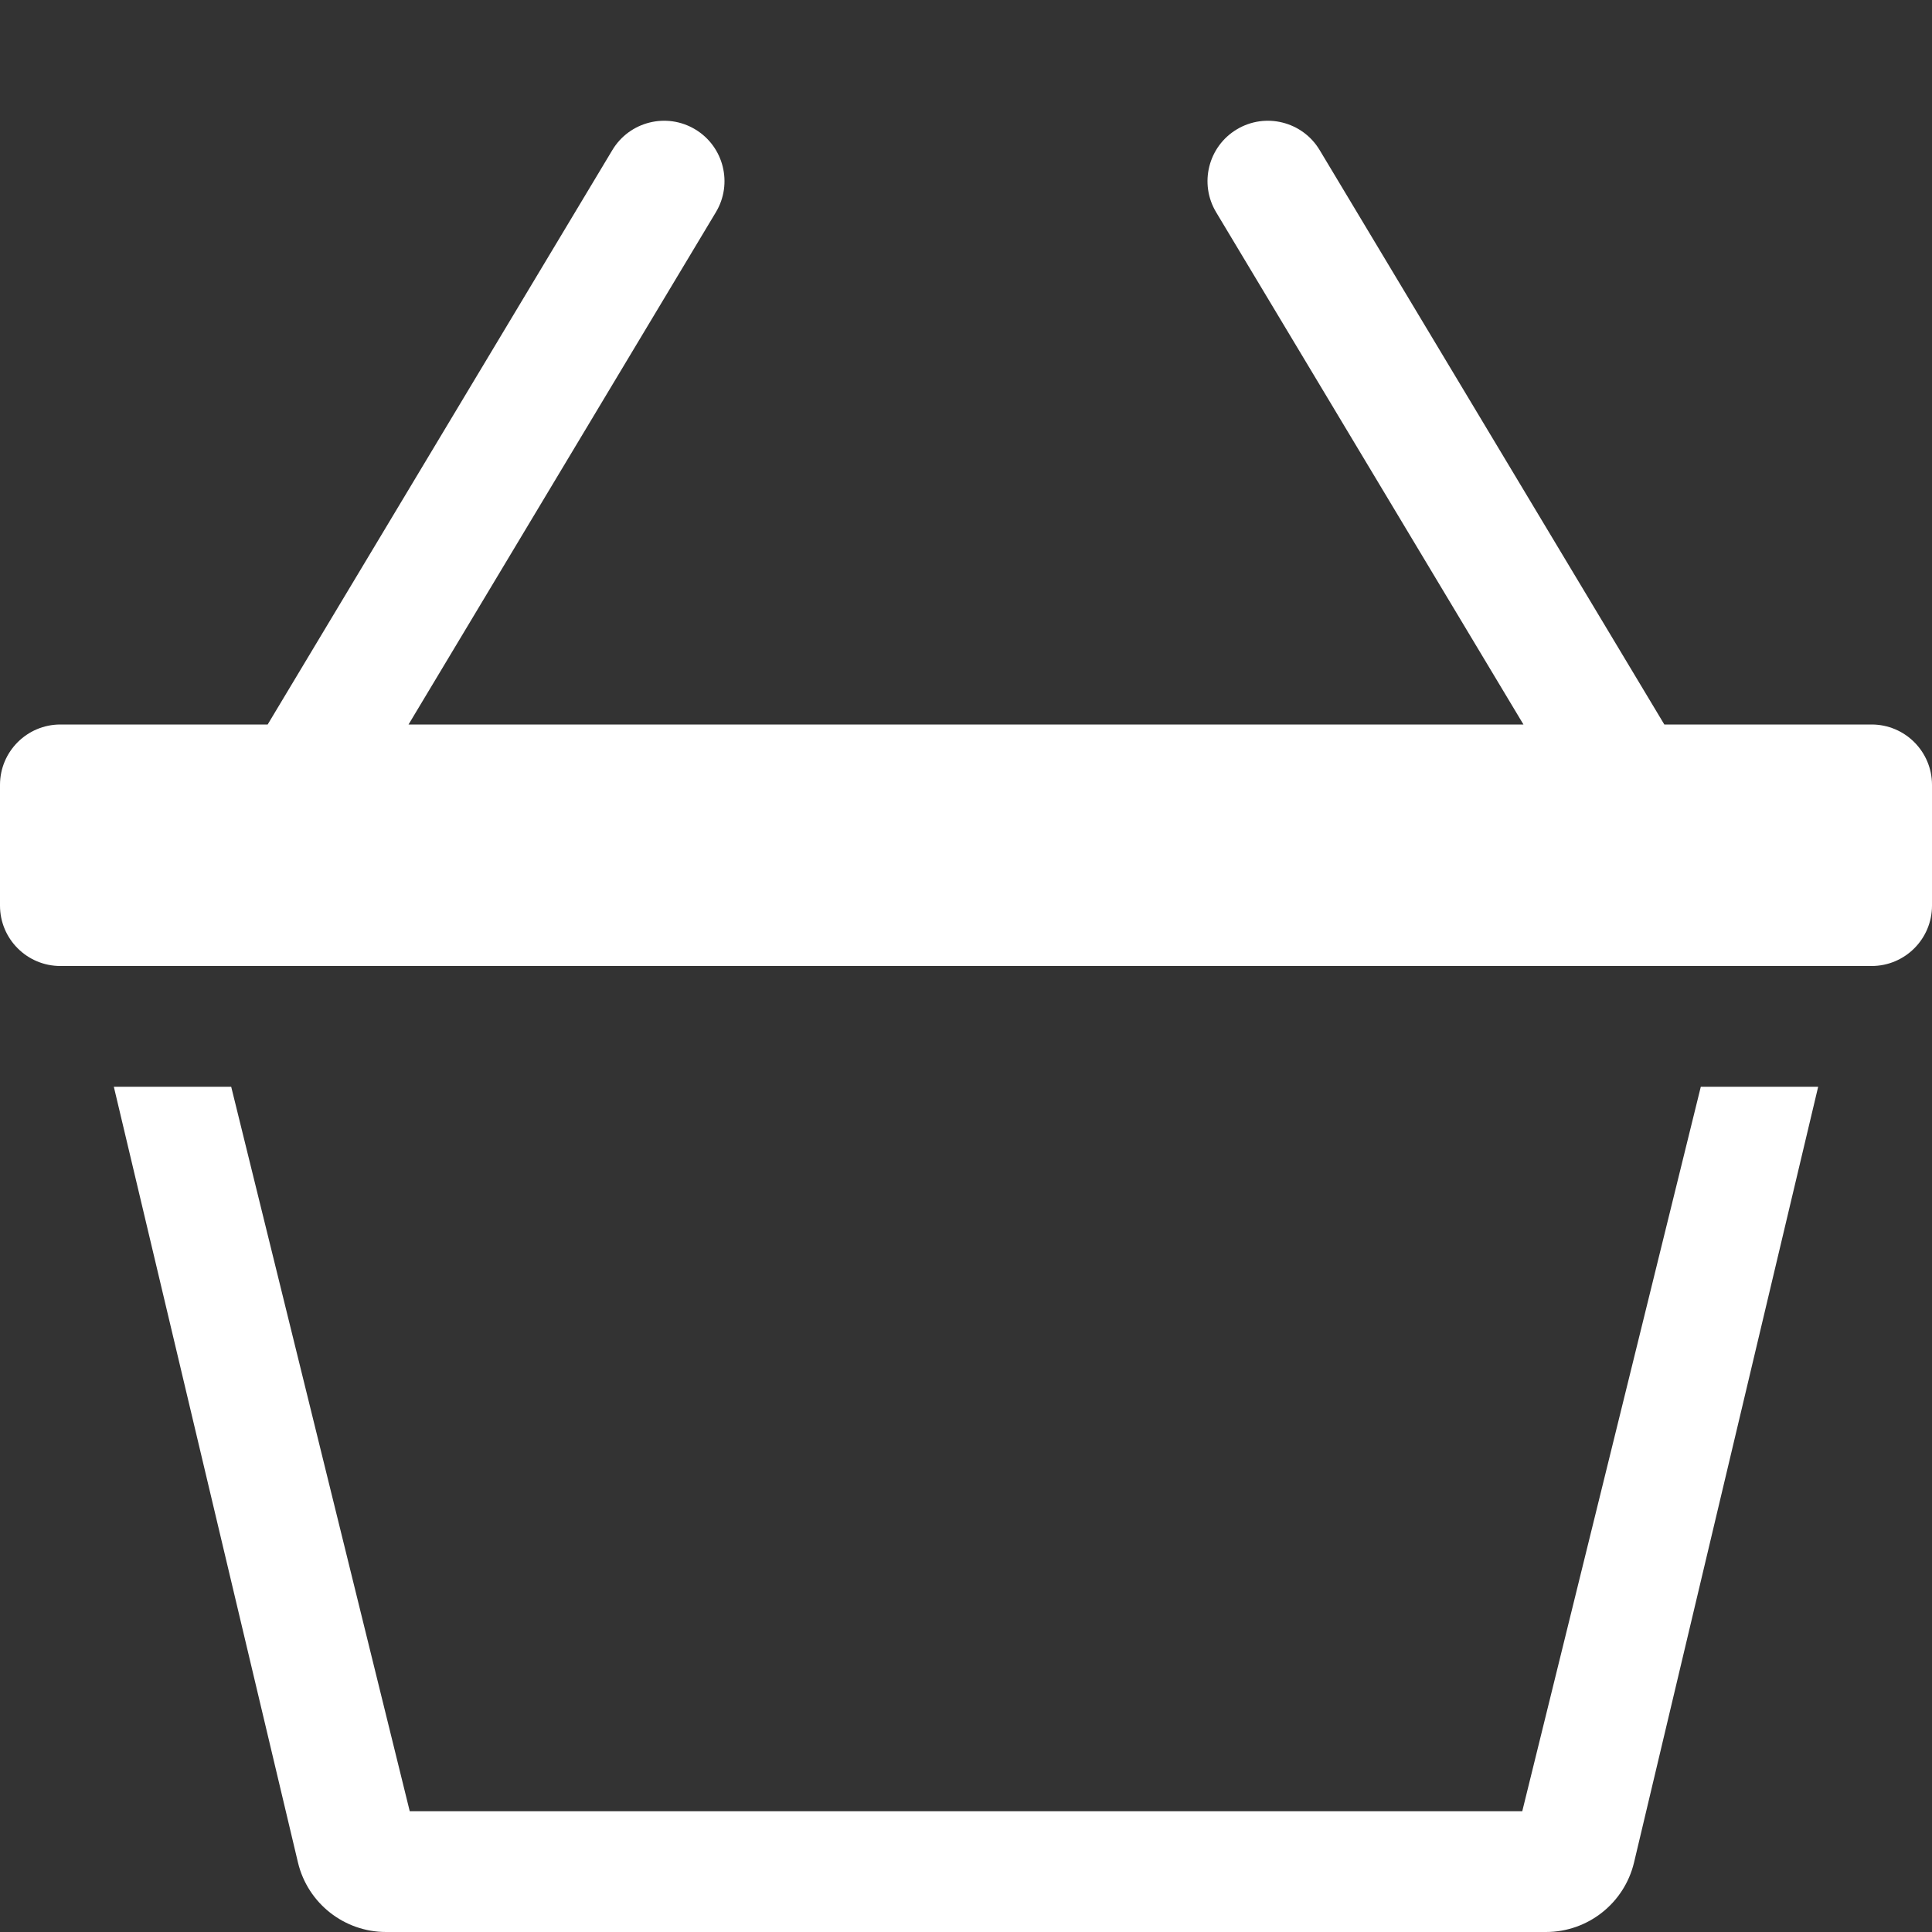<svg width="24" height="24" viewBox="0 0 24 24" fill="none" xmlns="http://www.w3.org/2000/svg">
<rect x="0" y="0" width="24" height="24" fill="#333333" stroke="none"/>
<path d="M8.636 1.607C8.991 1.82 9.106 2.281 8.893 2.636L5.075 9H18.925L15.107 2.636C14.894 2.281 15.009 1.82 15.364 1.607C15.719 1.394 16.18 1.509 16.393 1.864L20.675 9H23.25C23.664 9 24 9.336 24 9.75V11.25C24 11.664 23.664 12 23.25 12H0.75C0.336 12 0 11.664 0 11.25V9.75C0 9.336 0.336 9 0.75 9H3.325L7.607 1.864C7.82 1.509 8.281 1.394 8.636 1.607ZM5.09 22.5L2.872 13.5H1.414L3.702 23.139C3.824 23.644 4.276 24 4.795 24H19.205C19.724 24 20.176 23.644 20.298 23.139L22.586 13.5H21.128L18.91 22.5H5.09Z" fill="white"/>
</svg>
